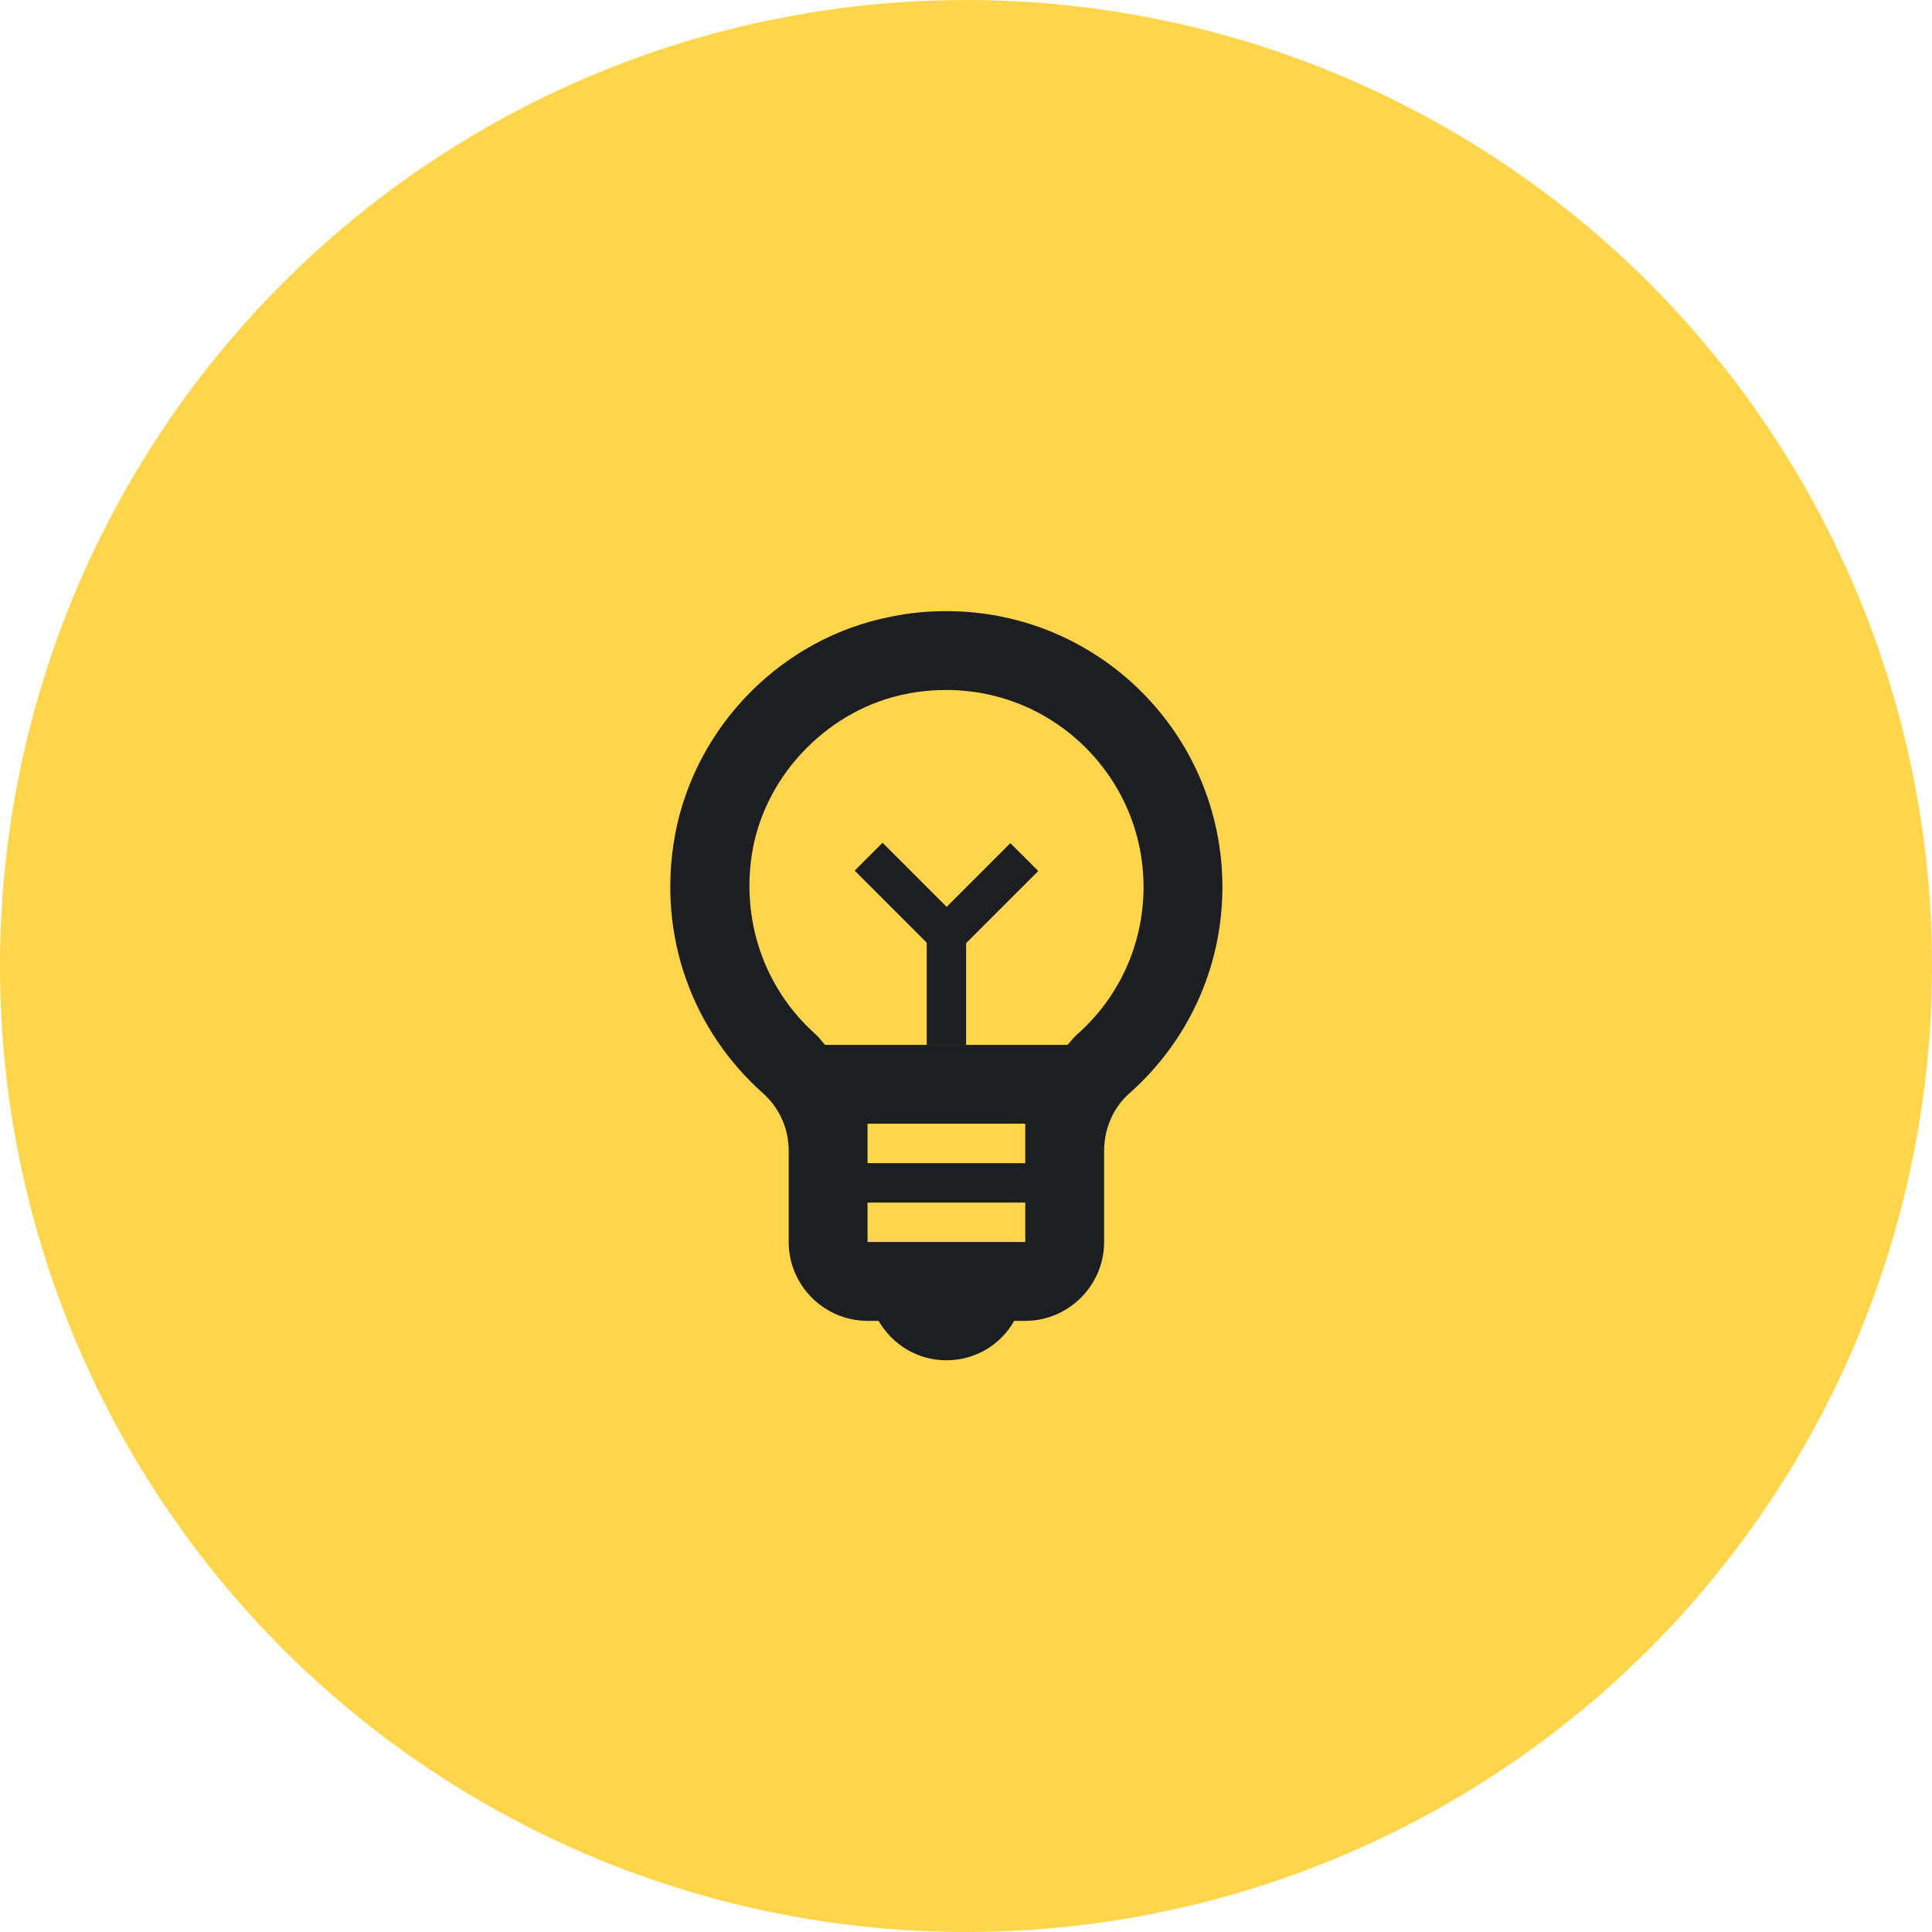 <svg width="49" height="49" viewBox="0 0 49 49" fill="none" xmlns="http://www.w3.org/2000/svg">
<circle cx="24.5" cy="24.5" r="22.5" fill="#FFD54B" stroke="#FFD54B" stroke-width="4"/>
<path d="M24.003 15.5C23.543 15.5 23.073 15.54 22.603 15.64C19.843 16.17 17.643 18.4 17.123 21.16C16.643 23.77 17.603 26.17 19.343 27.72C19.773 28.1 20.003 28.63 20.003 29.19V31.5C20.003 32.6 20.903 33.5 22.003 33.5H22.283C22.633 34.1 23.263 34.5 24.003 34.5C24.743 34.5 25.383 34.1 25.723 33.5H26.003C27.103 33.5 28.003 32.6 28.003 31.5V29.19C28.003 28.64 28.223 28.1 28.643 27.73C30.093 26.45 31.003 24.58 31.003 22.5C31.003 18.63 27.873 15.5 24.003 15.5ZM26.003 29.5H22.003V28.5H26.003V29.5ZM22.003 31.5V30.5H26.003V31.5H22.003ZM27.313 26.24C27.223 26.32 27.153 26.42 27.073 26.5H20.923C20.843 26.41 20.773 26.31 20.683 26.23C19.363 25.05 18.773 23.29 19.093 21.53C19.453 19.59 21.053 17.98 22.983 17.6C23.323 17.53 23.663 17.5 24.003 17.5C26.763 17.5 29.003 19.74 29.003 22.5C29.003 23.93 28.393 25.29 27.313 26.24Z" fill="#1D1E22"/>
<path d="M24.503 23.5H23.503V26.5H24.503V23.5Z" fill="#1D1E22"/>
<path d="M22.383 21.374L21.676 22.081L23.797 24.202L24.504 23.495L22.383 21.374Z" fill="#1D1E22"/>
<path d="M23.504 23.505L24.211 24.212L26.333 22.091L25.625 21.384L23.504 23.505Z" fill="#1D1E22"/>
</svg>
